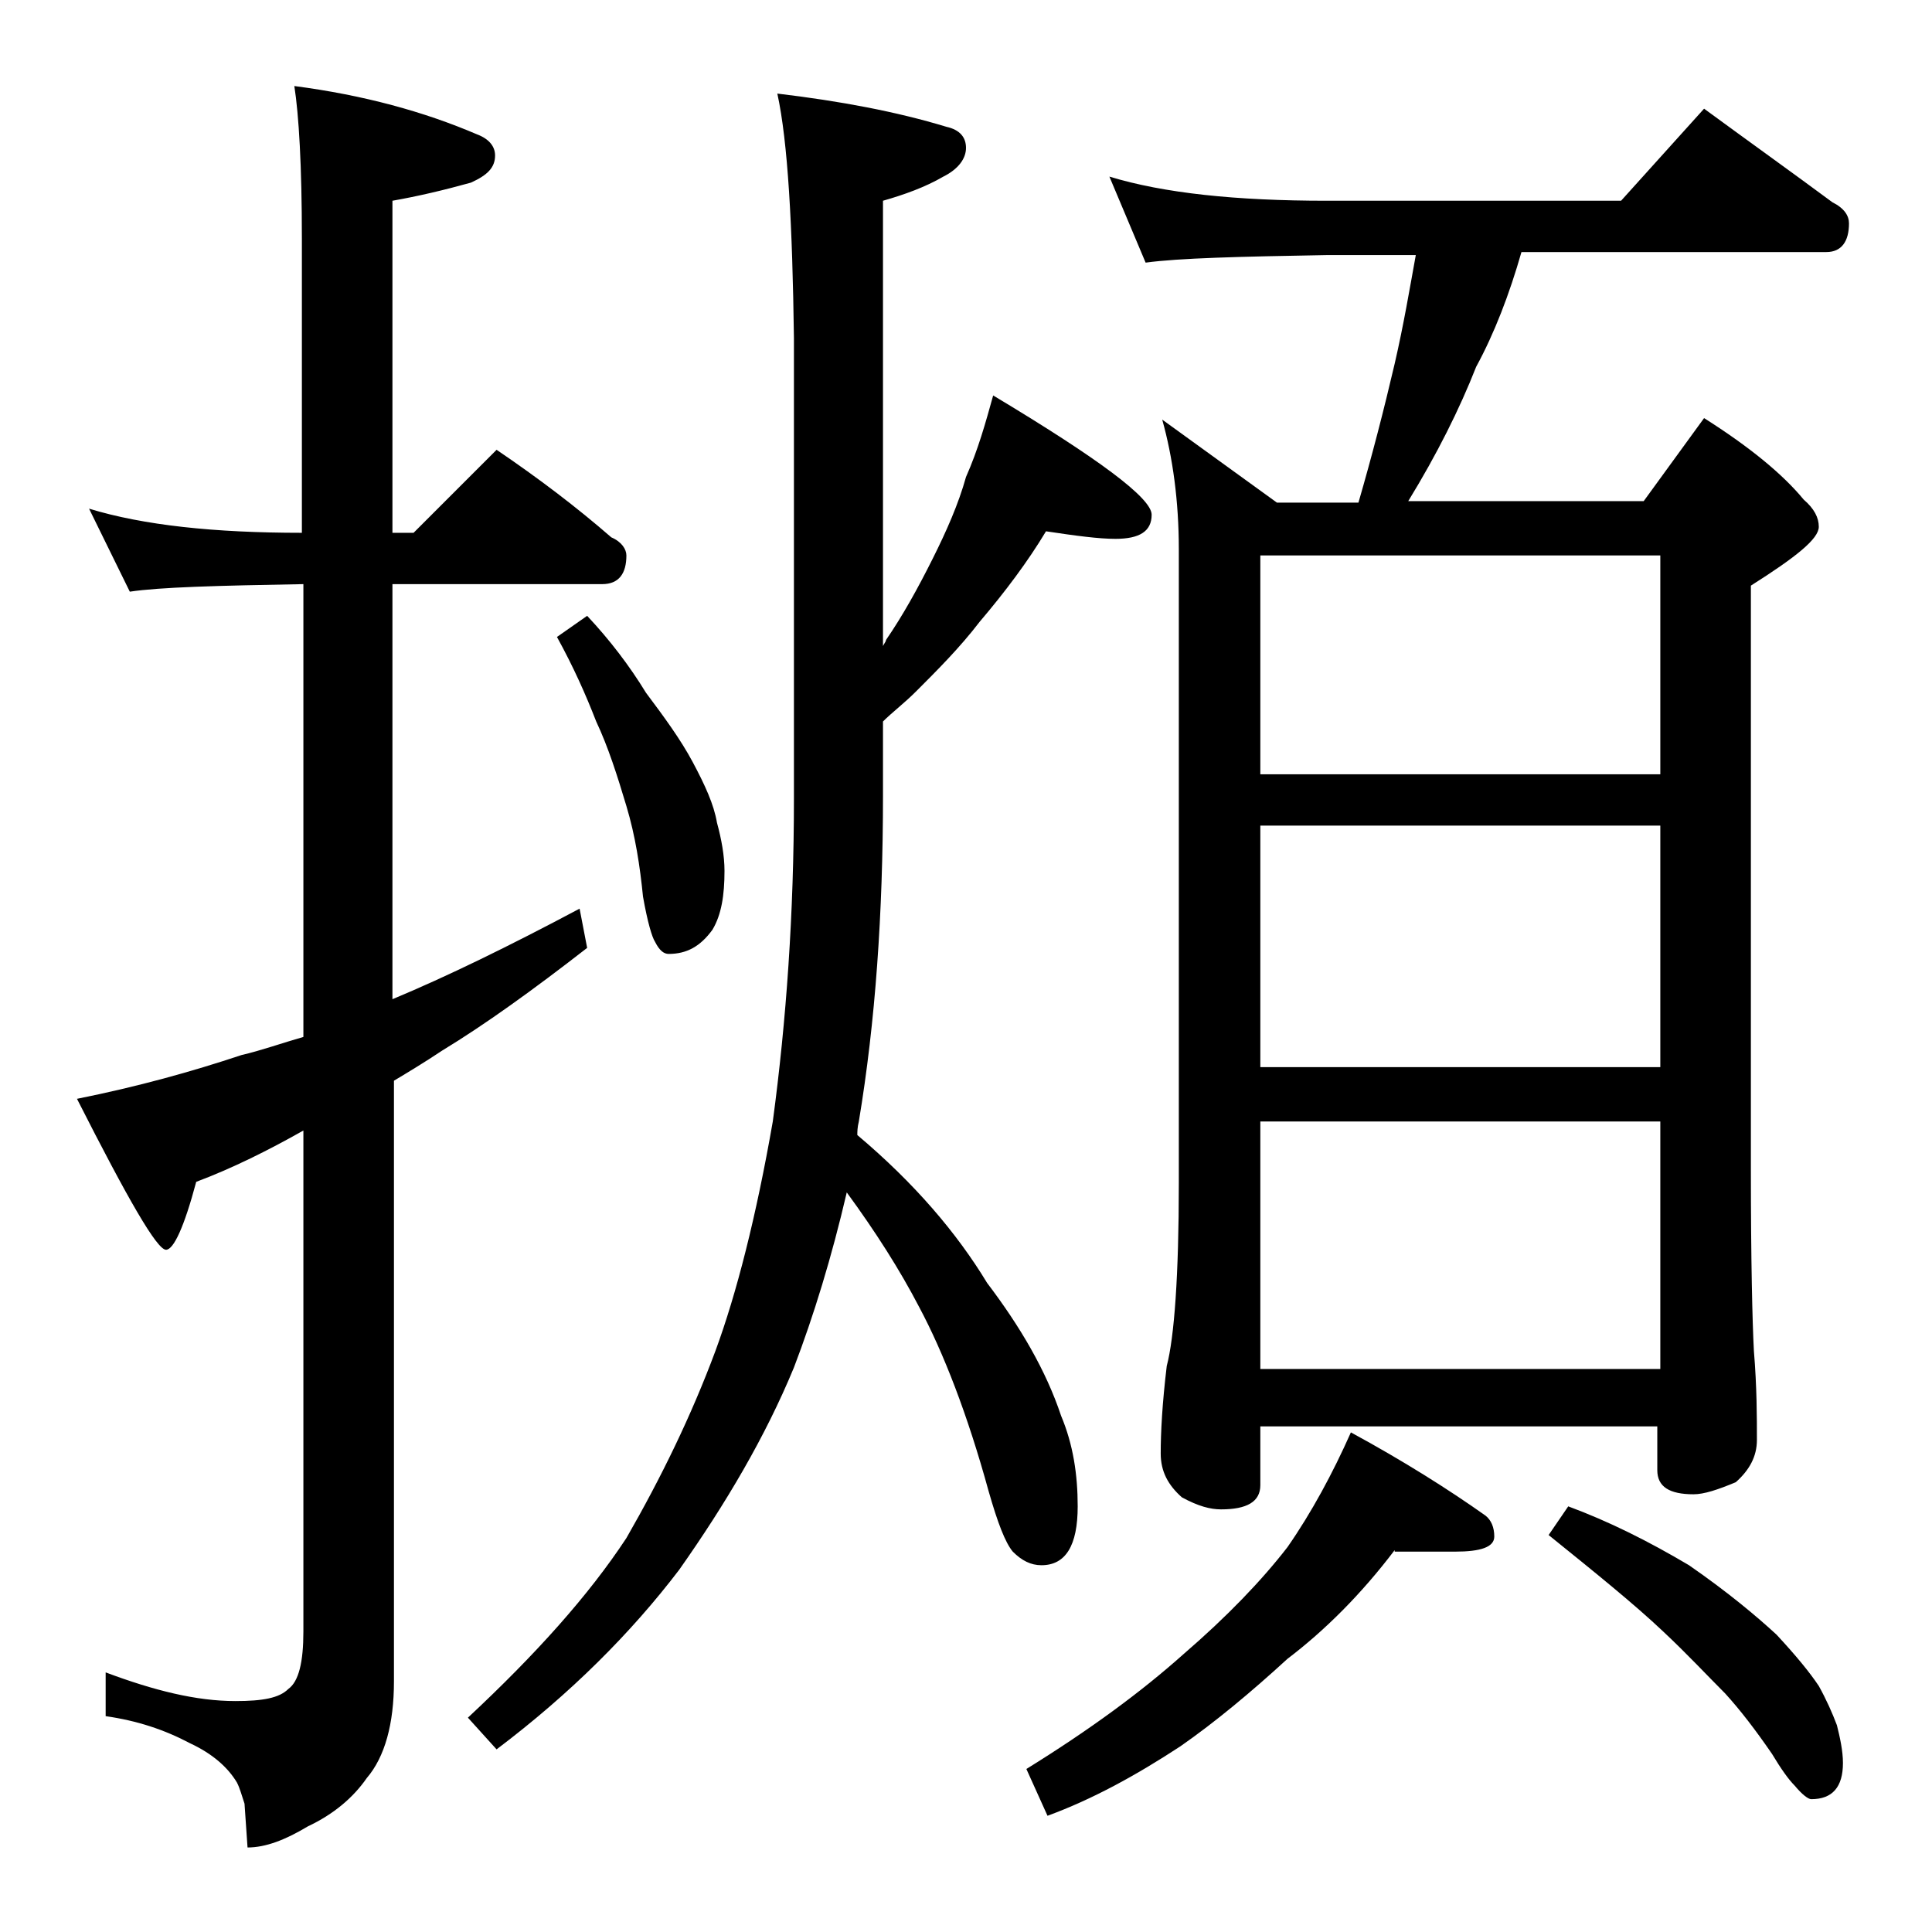 <?xml version="1.0" encoding="utf-8"?>
<!-- Generator: Adobe Illustrator 18.0.0, SVG Export Plug-In . SVG Version: 6.00 Build 0)  -->
<!DOCTYPE svg PUBLIC "-//W3C//DTD SVG 1.1//EN" "http://www.w3.org/Graphics/SVG/1.1/DTD/svg11.dtd">
<svg version="1.1" id="Layer_1" xmlns="http://www.w3.org/2000/svg" xmlns:xlink="http://www.w3.org/1999/xlink" x="0px" y="0px"
	 viewBox="0 0 128 128" enable-background="new 0 0 128 128" xml:space="preserve">
<path d="M5.9,33.7c3.6,1.1,8.3,1.6,14.1,1.6V15.8c0-4.8-0.2-8.2-0.5-10.1c4.6,0.6,8.6,1.7,12.1,3.2c0.8,0.3,1.2,0.8,1.2,1.4
	c0,0.8-0.5,1.3-1.6,1.8c-1.8,0.5-3.5,0.9-5.2,1.2v22h1.4l5.5-5.5c2.8,1.9,5.3,3.8,7.6,5.8c0.7,0.3,1,0.8,1,1.2
	c0,1.2-0.5,1.9-1.6,1.9H26v27.5c3.6-1.5,7.7-3.5,12.4-6l0.5,2.6c-3.6,2.8-6.8,5.1-9.6,6.8c-1.2,0.8-2.2,1.4-3.2,2v39.8
	c0,2.8-0.6,5-1.8,6.4c-0.9,1.3-2.2,2.4-3.9,3.2c-1.5,0.9-2.8,1.4-4,1.4l-0.2-2.9c-0.2-0.6-0.3-1-0.5-1.4c-0.6-1-1.6-1.9-3.1-2.6
	c-1.7-0.9-3.5-1.5-5.6-1.8v-2.9c3.2,1.2,6,1.9,8.6,1.9c1.8,0,2.9-0.2,3.5-0.8c0.7-0.5,1-1.8,1-3.8V74.9c-2.3,1.3-4.7,2.5-7.1,3.4
	c-0.8,3-1.5,4.5-2,4.5c-0.6,0-2.5-3.3-5.9-10c4-0.8,7.6-1.8,10.9-2.9c1.3-0.3,2.7-0.8,4.1-1.2v-30c-5.7,0.1-9.5,0.2-11.5,0.5
	L5.9,33.7z M51.5,6.2c4.2,0.5,7.9,1.2,11.2,2.2C63.6,8.6,64,9.1,64,9.8s-0.5,1.4-1.5,1.9c-1.2,0.7-2.6,1.2-4,1.6v29.5
	c0.1-0.2,0.2-0.3,0.2-0.4c1.1-1.6,2.1-3.4,3.1-5.4c0.9-1.8,1.7-3.6,2.2-5.4c0.8-1.8,1.3-3.6,1.8-5.4c7,4.2,10.5,6.8,10.5,7.9
	c0,1.1-0.8,1.6-2.4,1.6c-1.1,0-2.6-0.2-4.6-0.5c-1.2,2-2.7,4-4.4,6c-1.3,1.7-2.8,3.2-4.2,4.6c-0.8,0.8-1.6,1.4-2.2,2v4.9
	c0,7.8-0.5,15-1.6,21.6c-0.1,0.4-0.1,0.7-0.1,0.9c3.8,3.2,6.6,6.5,8.6,9.8c2.2,2.9,3.9,5.8,4.9,8.8c0.8,1.9,1.1,3.9,1.1,6
	c0,2.6-0.8,3.9-2.4,3.9c-0.7,0-1.3-0.3-1.9-0.9c-0.5-0.6-1-1.9-1.6-4c-1.4-5.1-3-9.2-4.6-12.2c-1.3-2.5-2.9-5-4.8-7.6
	c-1,4.3-2.2,8.2-3.5,11.6c-1.9,4.6-4.5,9-7.6,13.4c-3.2,4.2-7.2,8.2-12.1,11.9l-1.9-2.1c4.5-4.2,8-8.1,10.5-11.9
	c2.3-4,4.3-8.1,5.9-12.4c1.4-3.8,2.7-8.9,3.8-15.2c0.9-6.7,1.4-13.8,1.4-21.4V22.4C52.5,14.9,52.2,9.4,51.5,6.2z M38.9,40.8
	c1.5,1.6,2.8,3.3,3.9,5.1c1.2,1.6,2.3,3.1,3.1,4.6c0.8,1.5,1.4,2.8,1.6,4c0.3,1.1,0.5,2.2,0.5,3.2c0,1.6-0.2,2.9-0.8,3.9
	c-0.8,1.1-1.7,1.6-2.9,1.6c-0.3,0-0.6-0.2-0.9-0.8c-0.2-0.3-0.5-1.3-0.8-3c-0.2-2-0.5-4-1.1-6c-0.6-2-1.2-3.9-2-5.6
	c-0.7-1.8-1.5-3.6-2.6-5.6L38.9,40.8z M92.4,102.7c-2.2,2.9-4.6,5.3-7.1,7.2c-2.4,2.2-4.8,4.2-7.1,5.8c-2.9,1.9-5.8,3.5-8.8,4.6
	l-1.4-3.1c4.2-2.6,7.6-5.1,10.4-7.6c2.9-2.5,5.2-4.9,6.9-7.1c1.6-2.3,3-4.9,4.2-7.6c3.5,1.9,6.5,3.8,8.9,5.5
	c0.4,0.3,0.6,0.8,0.6,1.4c0,0.7-0.9,1-2.6,1H92.4z M73.5,11.7c3.6,1.1,8.4,1.6,14.4,1.6h19.5l5.5-6.1c3,2.2,5.8,4.2,8.5,6.2
	c0.8,0.4,1.1,0.9,1.1,1.4c0,1.2-0.5,1.9-1.5,1.9h-20.2c-0.8,2.8-1.8,5.4-3,7.6c-1.1,2.8-2.6,5.8-4.5,8.9h15.6l4-5.5
	c3,1.9,5.2,3.7,6.6,5.4c0.7,0.6,1,1.2,1,1.8c0,0.8-1.5,2-4.5,3.9v38.6c0,6.2,0.1,10.2,0.2,12.1c0.2,2.4,0.2,4.4,0.2,5.9
	c0,1.1-0.5,2-1.4,2.8c-1.2,0.5-2.1,0.8-2.8,0.8c-1.6,0-2.4-0.5-2.4-1.6v-2.9H83.5v3.9c0,1.1-0.9,1.6-2.6,1.6c-0.7,0-1.5-0.2-2.6-0.8
	c-0.9-0.8-1.4-1.7-1.4-2.9c0-1.4,0.1-3.3,0.4-5.8c0.5-1.9,0.8-6,0.8-12.1v-42c0-3.2-0.4-6.1-1.1-8.6l7.6,5.5H90
	c0.9-3.1,1.7-6.2,2.4-9.2c0.6-2.6,1-5,1.4-7.2h-5.9c-5.8,0.1-9.8,0.2-12,0.5L73.5,11.7z M83.5,51.3H110V36.8H83.5V51.3z M83.5,70.7
	H110v-16H83.5V70.7z M83.5,90.7H110V74.3H83.5V90.7z M103.9,99.8c2.7,1,5.3,2.3,8,3.9c2.6,1.8,4.5,3.4,5.8,4.6
	c1.3,1.4,2.2,2.5,2.8,3.4c0.5,0.9,0.9,1.8,1.2,2.6c0.2,0.8,0.4,1.7,0.4,2.5c0,1.6-0.7,2.4-2.1,2.4c-0.2,0-0.6-0.3-1.1-0.9
	c-0.4-0.4-0.9-1.1-1.5-2.1c-1.1-1.6-2.1-2.9-3.1-4c-1.2-1.2-2.5-2.6-4.1-4.1c-1.9-1.8-4.5-3.9-7.6-6.4L103.9,99.8z"/>
</svg>
